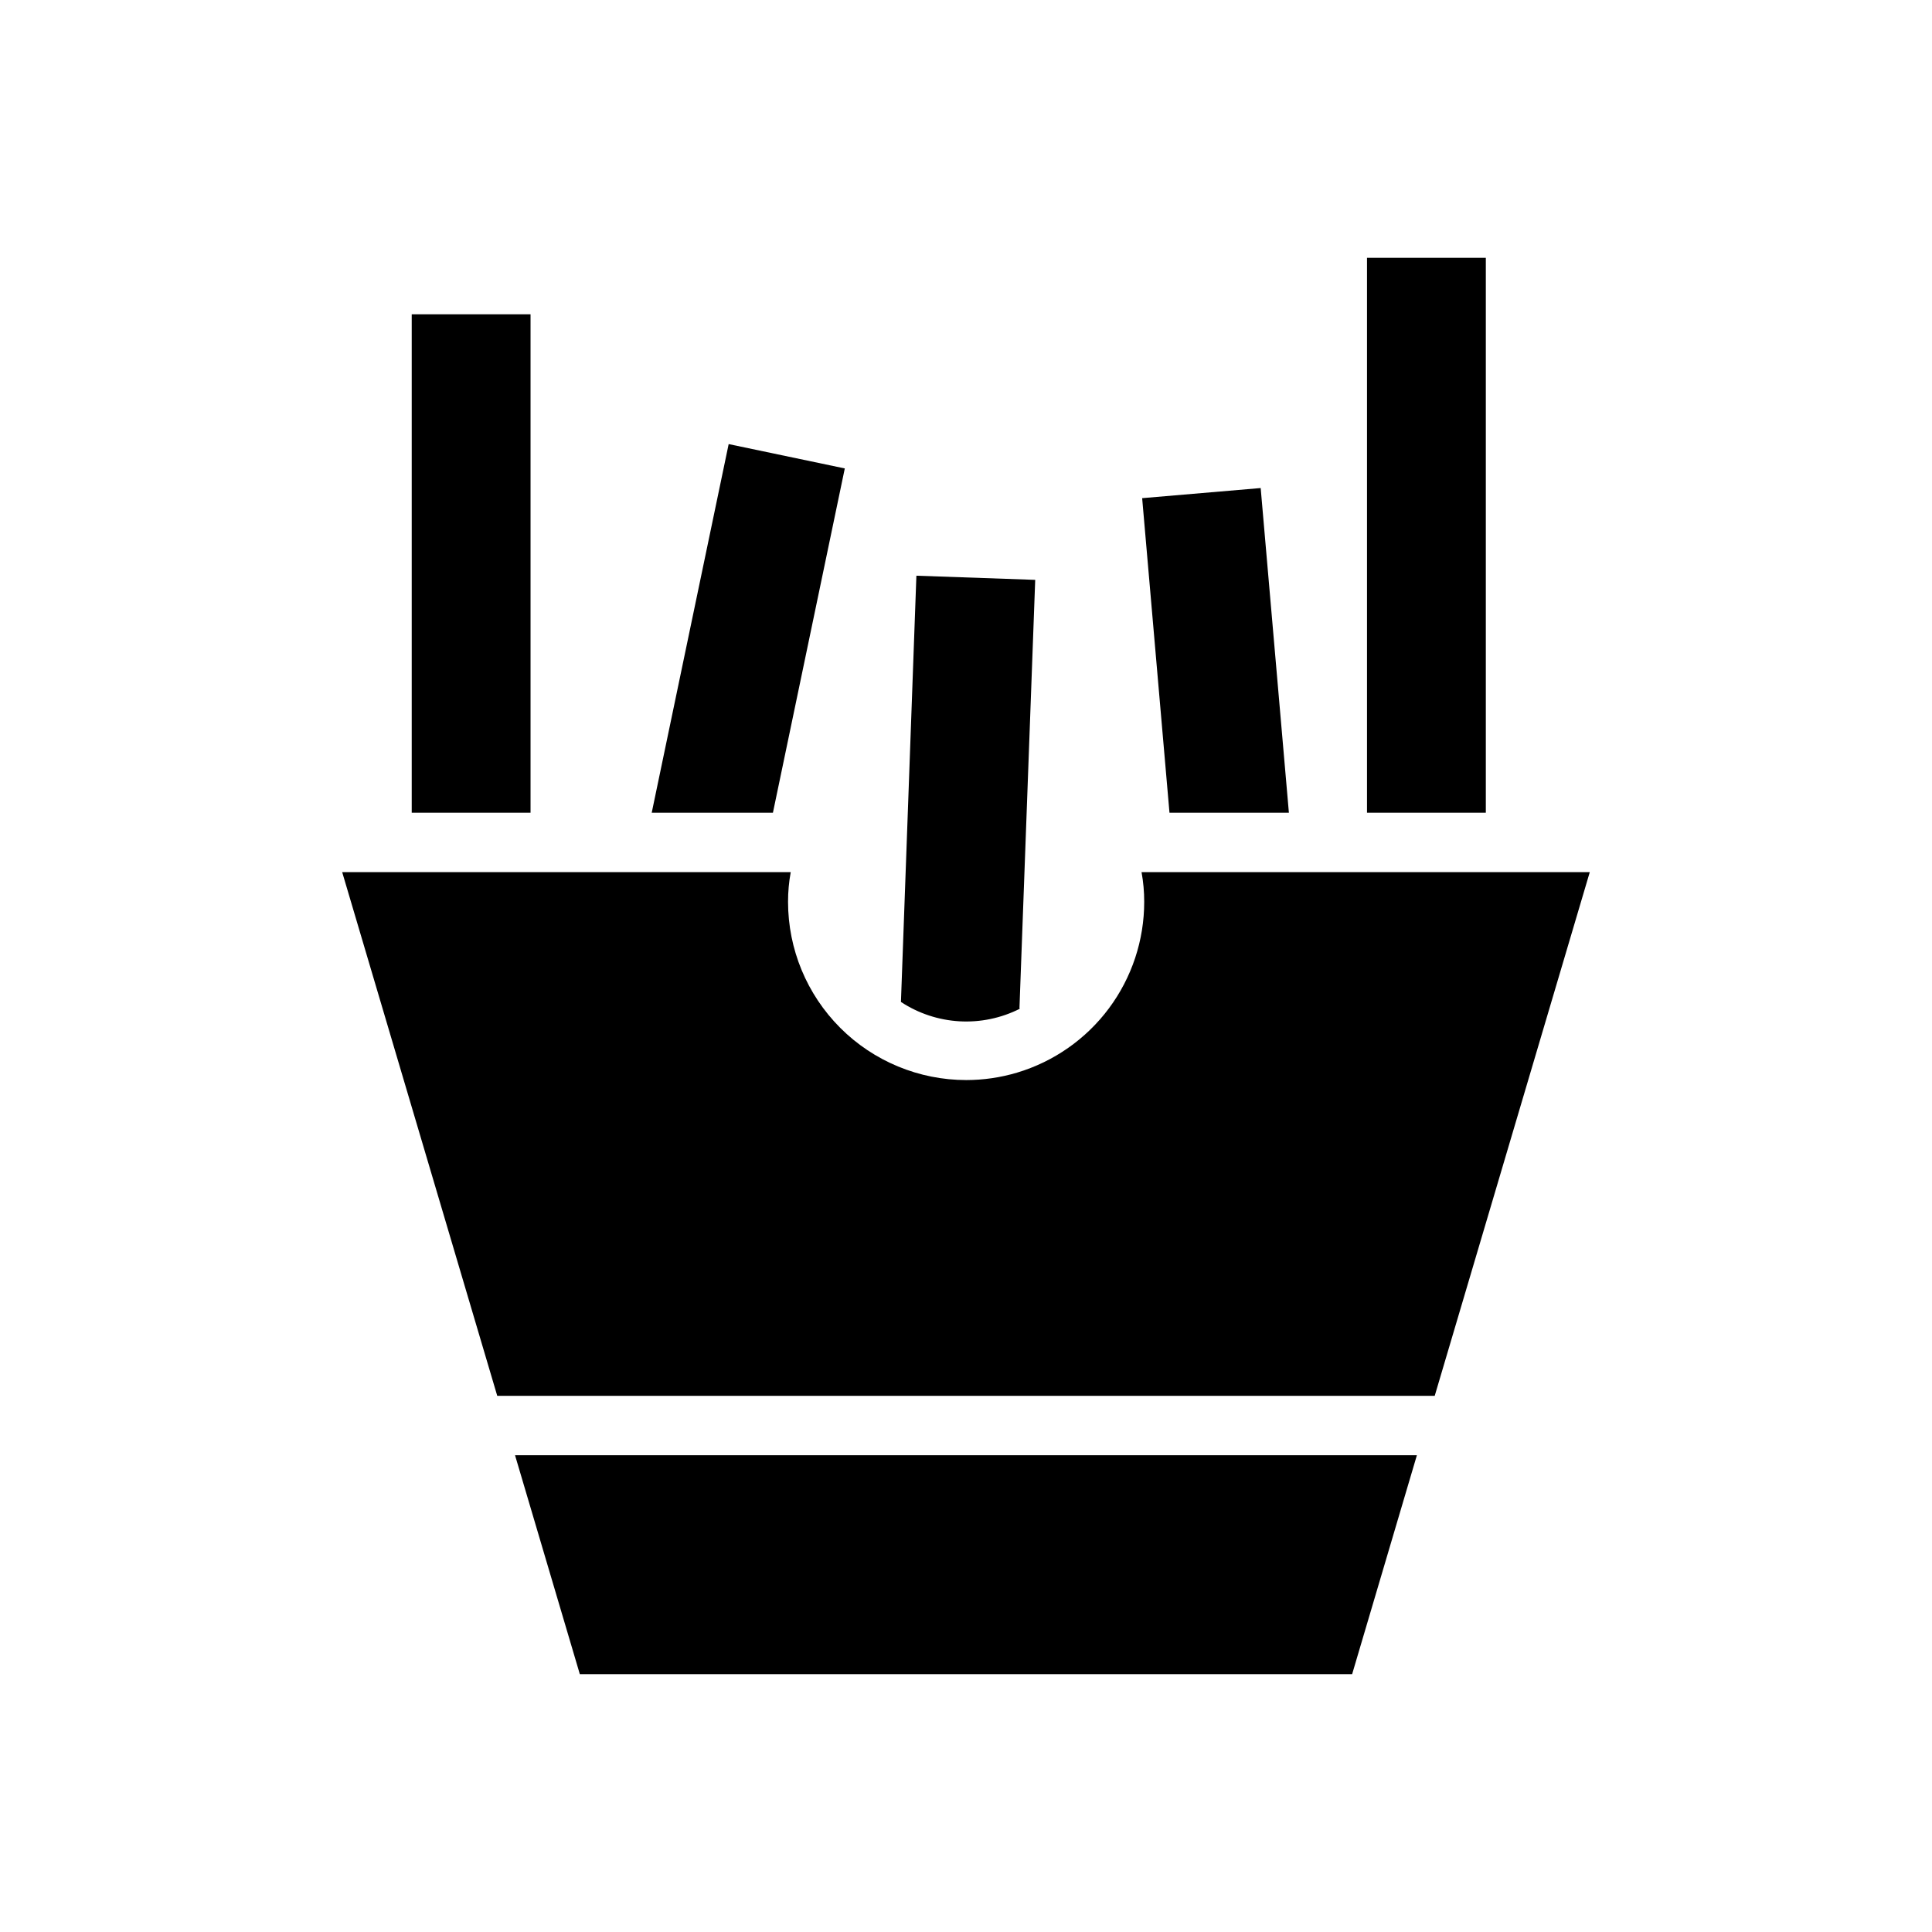<?xml version="1.0" encoding="UTF-8"?>
<!-- Uploaded to: ICON Repo, www.svgrepo.com, Generator: ICON Repo Mixer Tools -->
<svg fill="#000000" width="800px" height="800px" version="1.1" viewBox="144 144 512 512" xmlns="http://www.w3.org/2000/svg">
 <g>
  <path d="m297.66 587.67h204.67l17.16-58.016h-239z"/>
  <path d="m446.52 375.12c0.477 2.598 0.711 5.234 0.707 7.875 0.004 10.164-3.273 20.059-9.344 28.215-6.07 8.156-14.609 14.133-24.348 17.047-4.371 1.305-8.902 1.965-13.461 1.969-12.527 0-24.543-4.977-33.398-13.832-8.859-8.859-13.836-20.871-13.836-33.398-0.004-2.641 0.234-5.277 0.711-7.875h-118.87l41.094 138.79h248.44l41.094-138.79z"/>
  <path d="m253.11 227.29h31.488v132.09h-31.488z"/>
  <path d="m367.88 268.14-30.777-6.453-20.391 97.691h32.121z"/>
  <path d="m485.57 359.38-7.477-86.043-31.41 2.68 7.242 83.363z"/>
  <path d="m506.27 212.33h31.488v147.05h-31.488z"/>
  <path d="m414.17 411.1 4.172-113.43-31.488-1.102-4.094 112.96v-0.004c4.625 3.043 9.973 4.812 15.504 5.133 5.527 0.316 11.039-0.828 15.984-3.32z"/>
 </g>
</svg>
